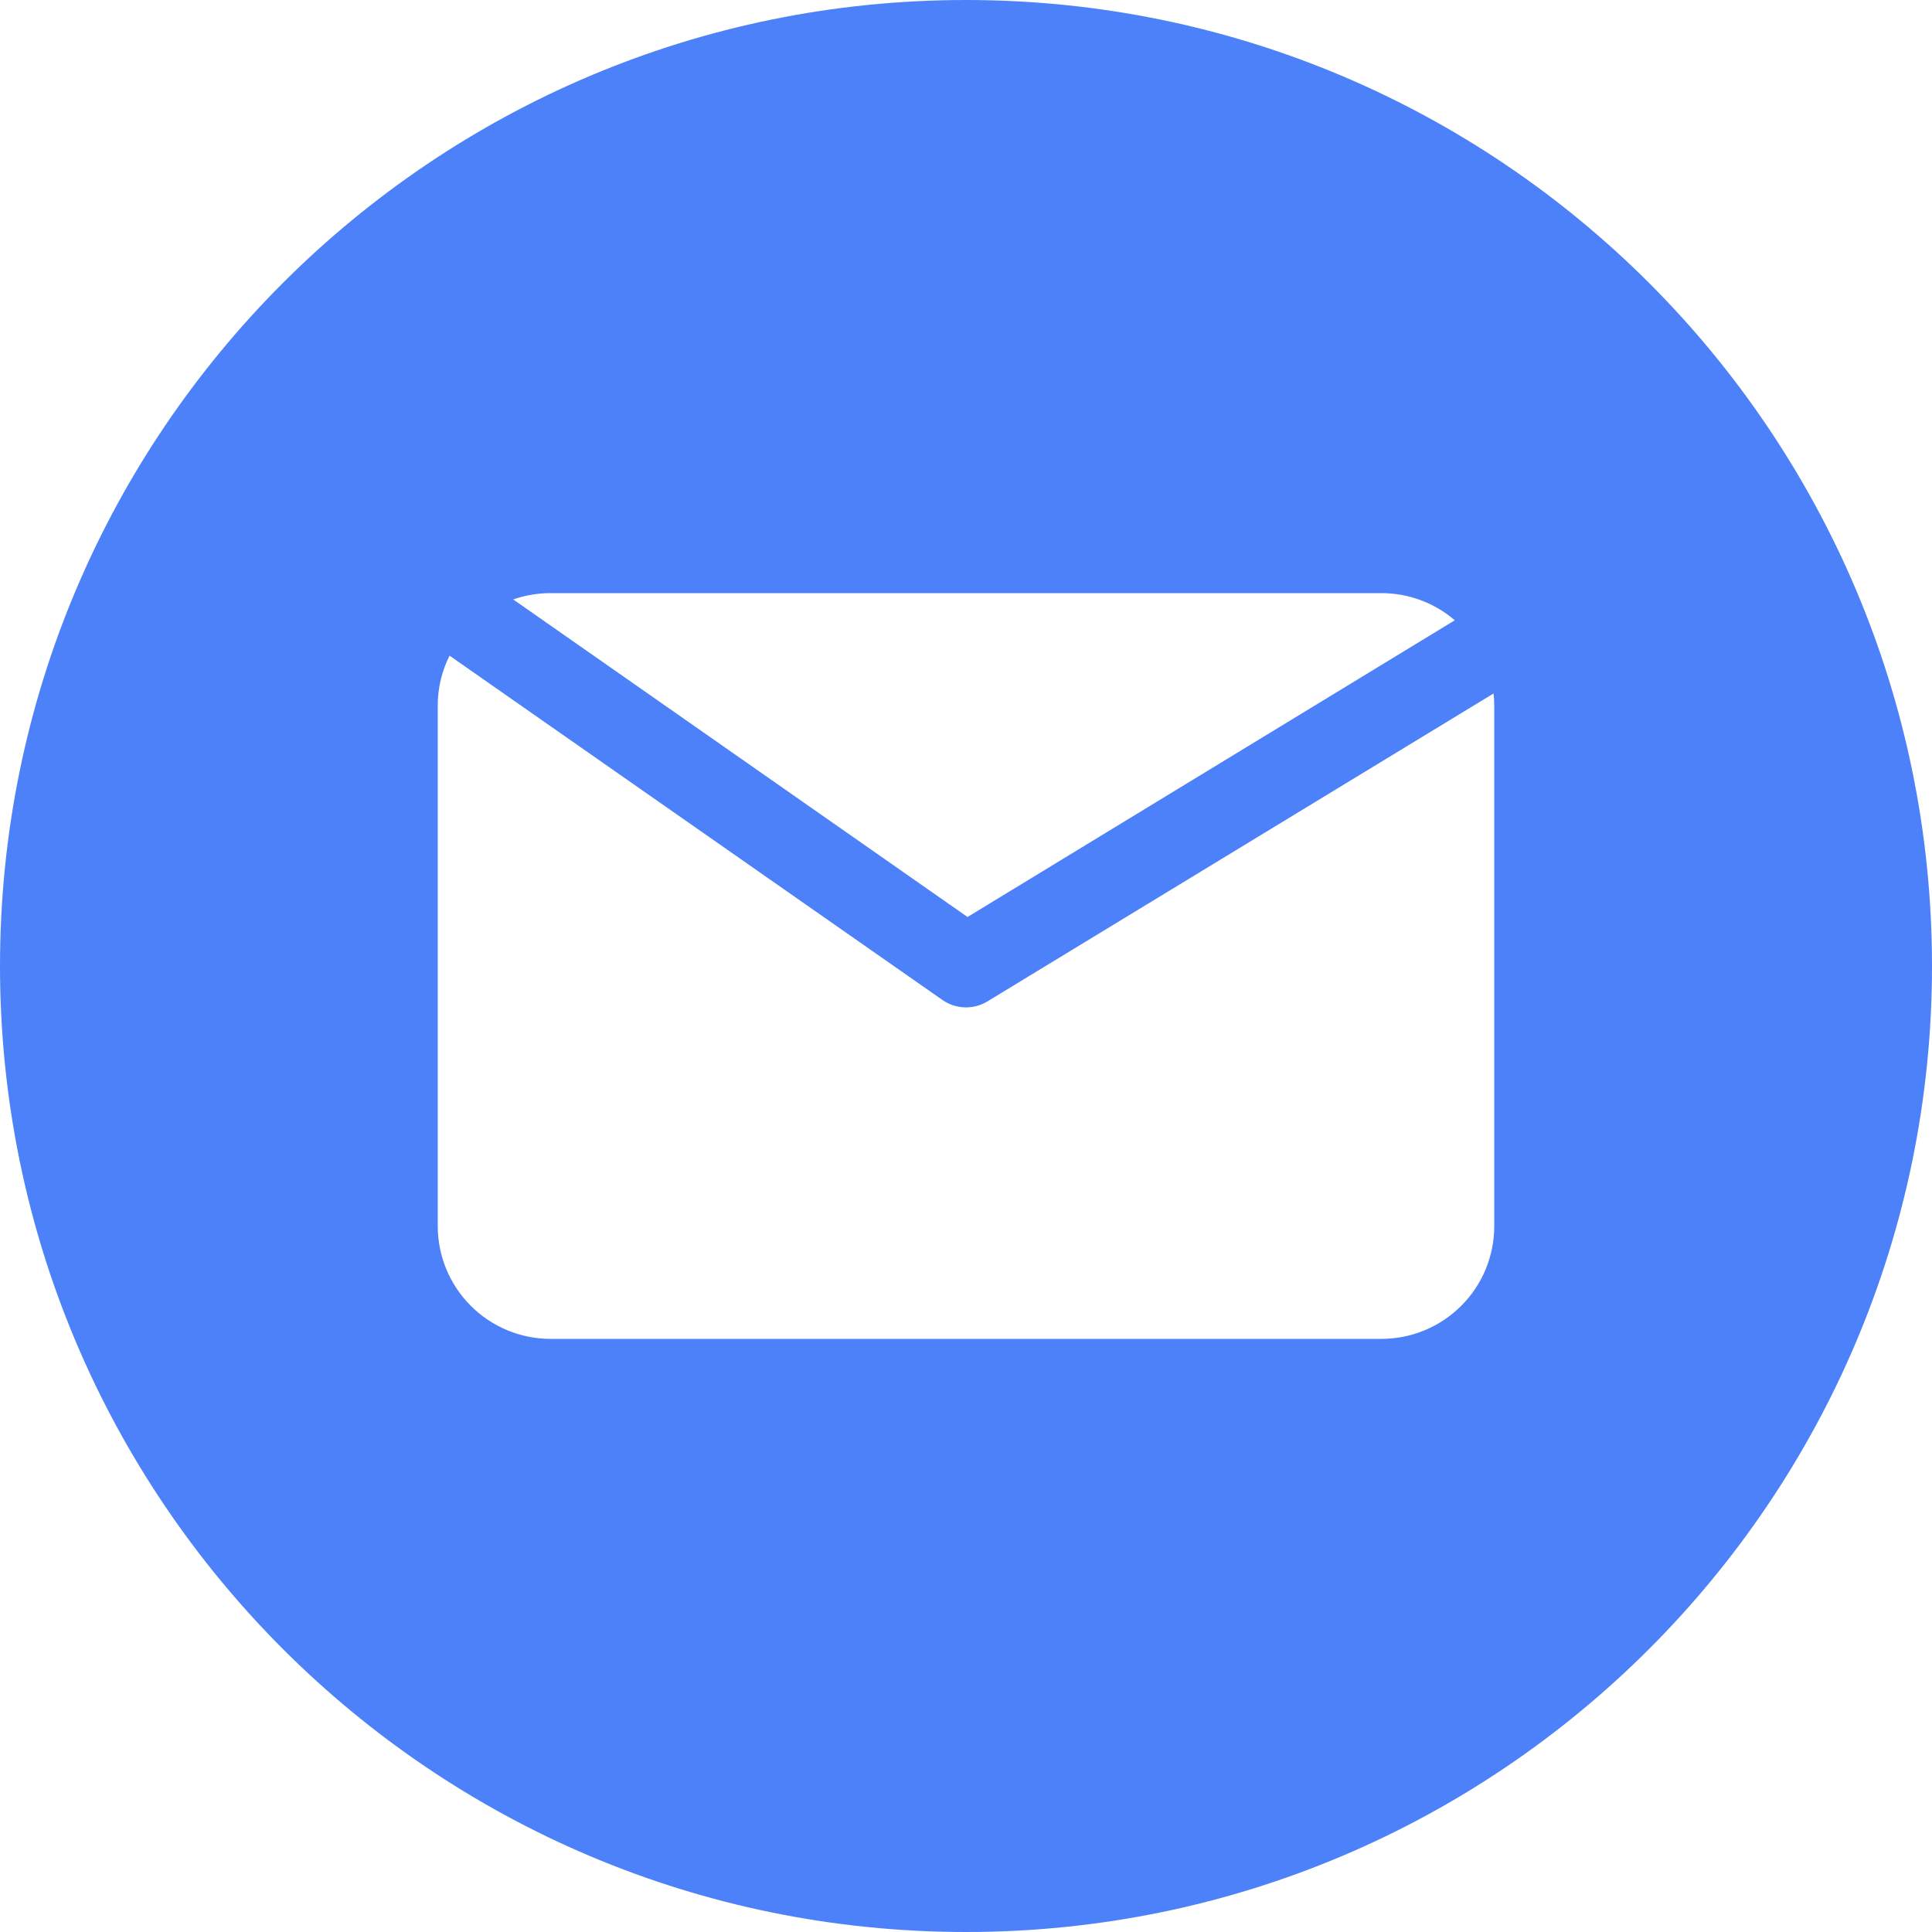 <?xml version="1.0" encoding="UTF-8"?> <svg xmlns="http://www.w3.org/2000/svg" width="19" height="19" viewBox="0 0 19 19" fill="none"><g clip-path="url(#clip0_1198_60232)"><path d="M9.5 0C4.253 0 0 4.253 0 9.5C0 14.746 4.253 19 9.5 19C14.746 19 19 14.746 19 9.5C19 4.253 14.746 0 9.5 0ZM5.414 5.833H13.586C13.851 5.833 14.107 5.928 14.307 6.1L9.515 9.018L5.047 5.895C5.165 5.854 5.289 5.833 5.414 5.833ZM14.695 12.058C14.695 12.352 14.579 12.634 14.37 12.842C14.162 13.05 13.88 13.167 13.586 13.167H5.414C5.12 13.167 4.838 13.05 4.63 12.842C4.422 12.634 4.305 12.352 4.305 12.058V6.942C4.304 6.771 4.344 6.601 4.421 6.448L9.268 9.834C9.332 9.879 9.408 9.904 9.487 9.907C9.566 9.909 9.644 9.889 9.711 9.848L14.688 6.82C14.693 6.861 14.695 6.902 14.695 6.944V12.058Z" fill="#4D81F9"></path></g><defs><clipPath id="clip0_1198_60232"><rect width="19" height="19" fill="white"></rect></clipPath></defs></svg> 